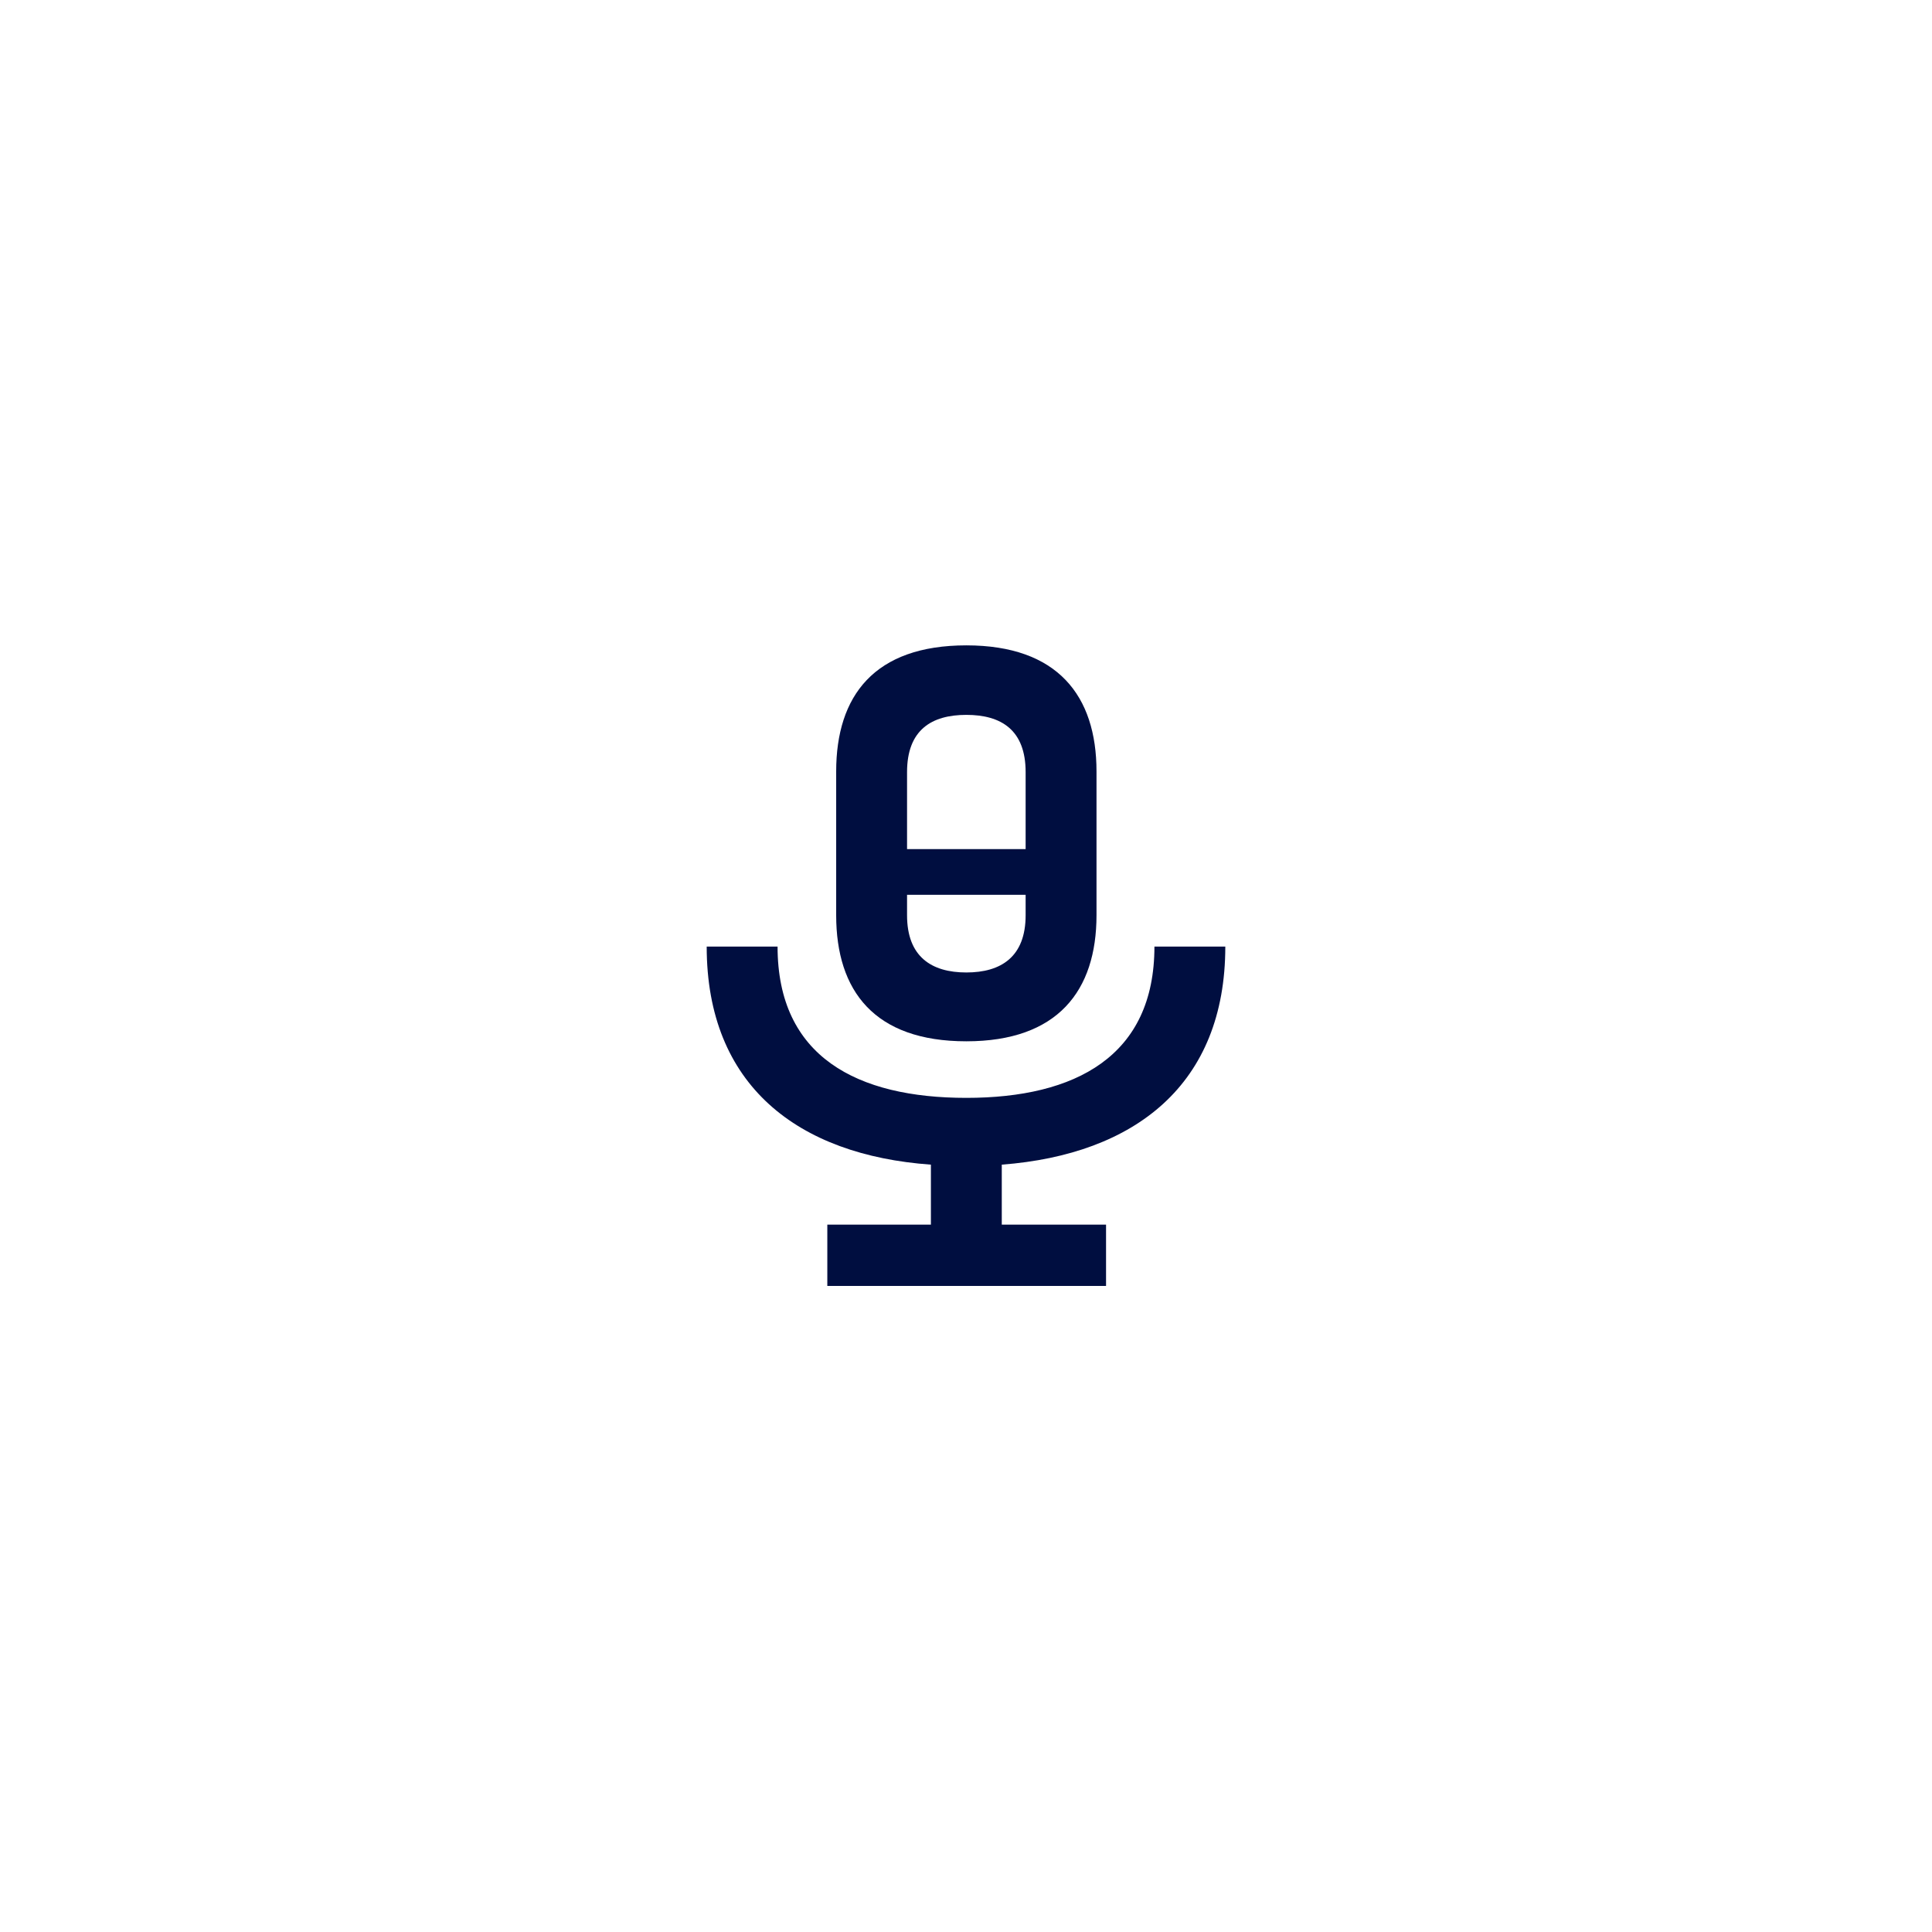 <?xml version="1.0" encoding="UTF-8"?> <!-- Generator: Adobe Illustrator 24.3.0, SVG Export Plug-In . SVG Version: 6.00 Build 0) --> <svg xmlns="http://www.w3.org/2000/svg" xmlns:xlink="http://www.w3.org/1999/xlink" version="1.1" id="Layer_1" x="0px" y="0px" viewBox="0 0 283.5 283.5" style="enable-background:new 0 0 283.5 283.5;" xml:space="preserve"> <style type="text/css"> .st0{fill:#FFFFFF;} .st1{fill:#000E40;} </style> <rect class="st0" width="283.5" height="283.5"></rect> <g> <path class="st1" d="M141.8,152.8c13.4,0,19.1-7.4,19.1-18.5v-3v-6.8v-11.3c0-11.1-5.7-18.5-19.1-18.5c-13.5,0-19.1,7.4-19.1,18.5 v11.3v6.8v3C122.7,145.4,128.3,152.8,141.8,152.8z M133.1,113.3c0-6.2,3.6-8.4,8.7-8.4s8.7,2.2,8.7,8.4v11.3h-17.4L133.1,113.3 L133.1,113.3z M150.5,131.3v3c0,6.1-3.6,8.4-8.7,8.4s-8.7-2.3-8.7-8.4v-3H150.5z"></path> <path class="st1" d="M179.8,138.9h-10.4c0,16.1-11.6,22.2-27.6,22.2s-27.7-6-27.7-22.2h-10.4c0,20.4,13.4,30.6,32.9,32v8.8h-15.2v9 h15.2H147h15.3v-9H147v-8.8C166.6,169.4,179.8,159.1,179.8,138.9z"></path> </g> </svg> 